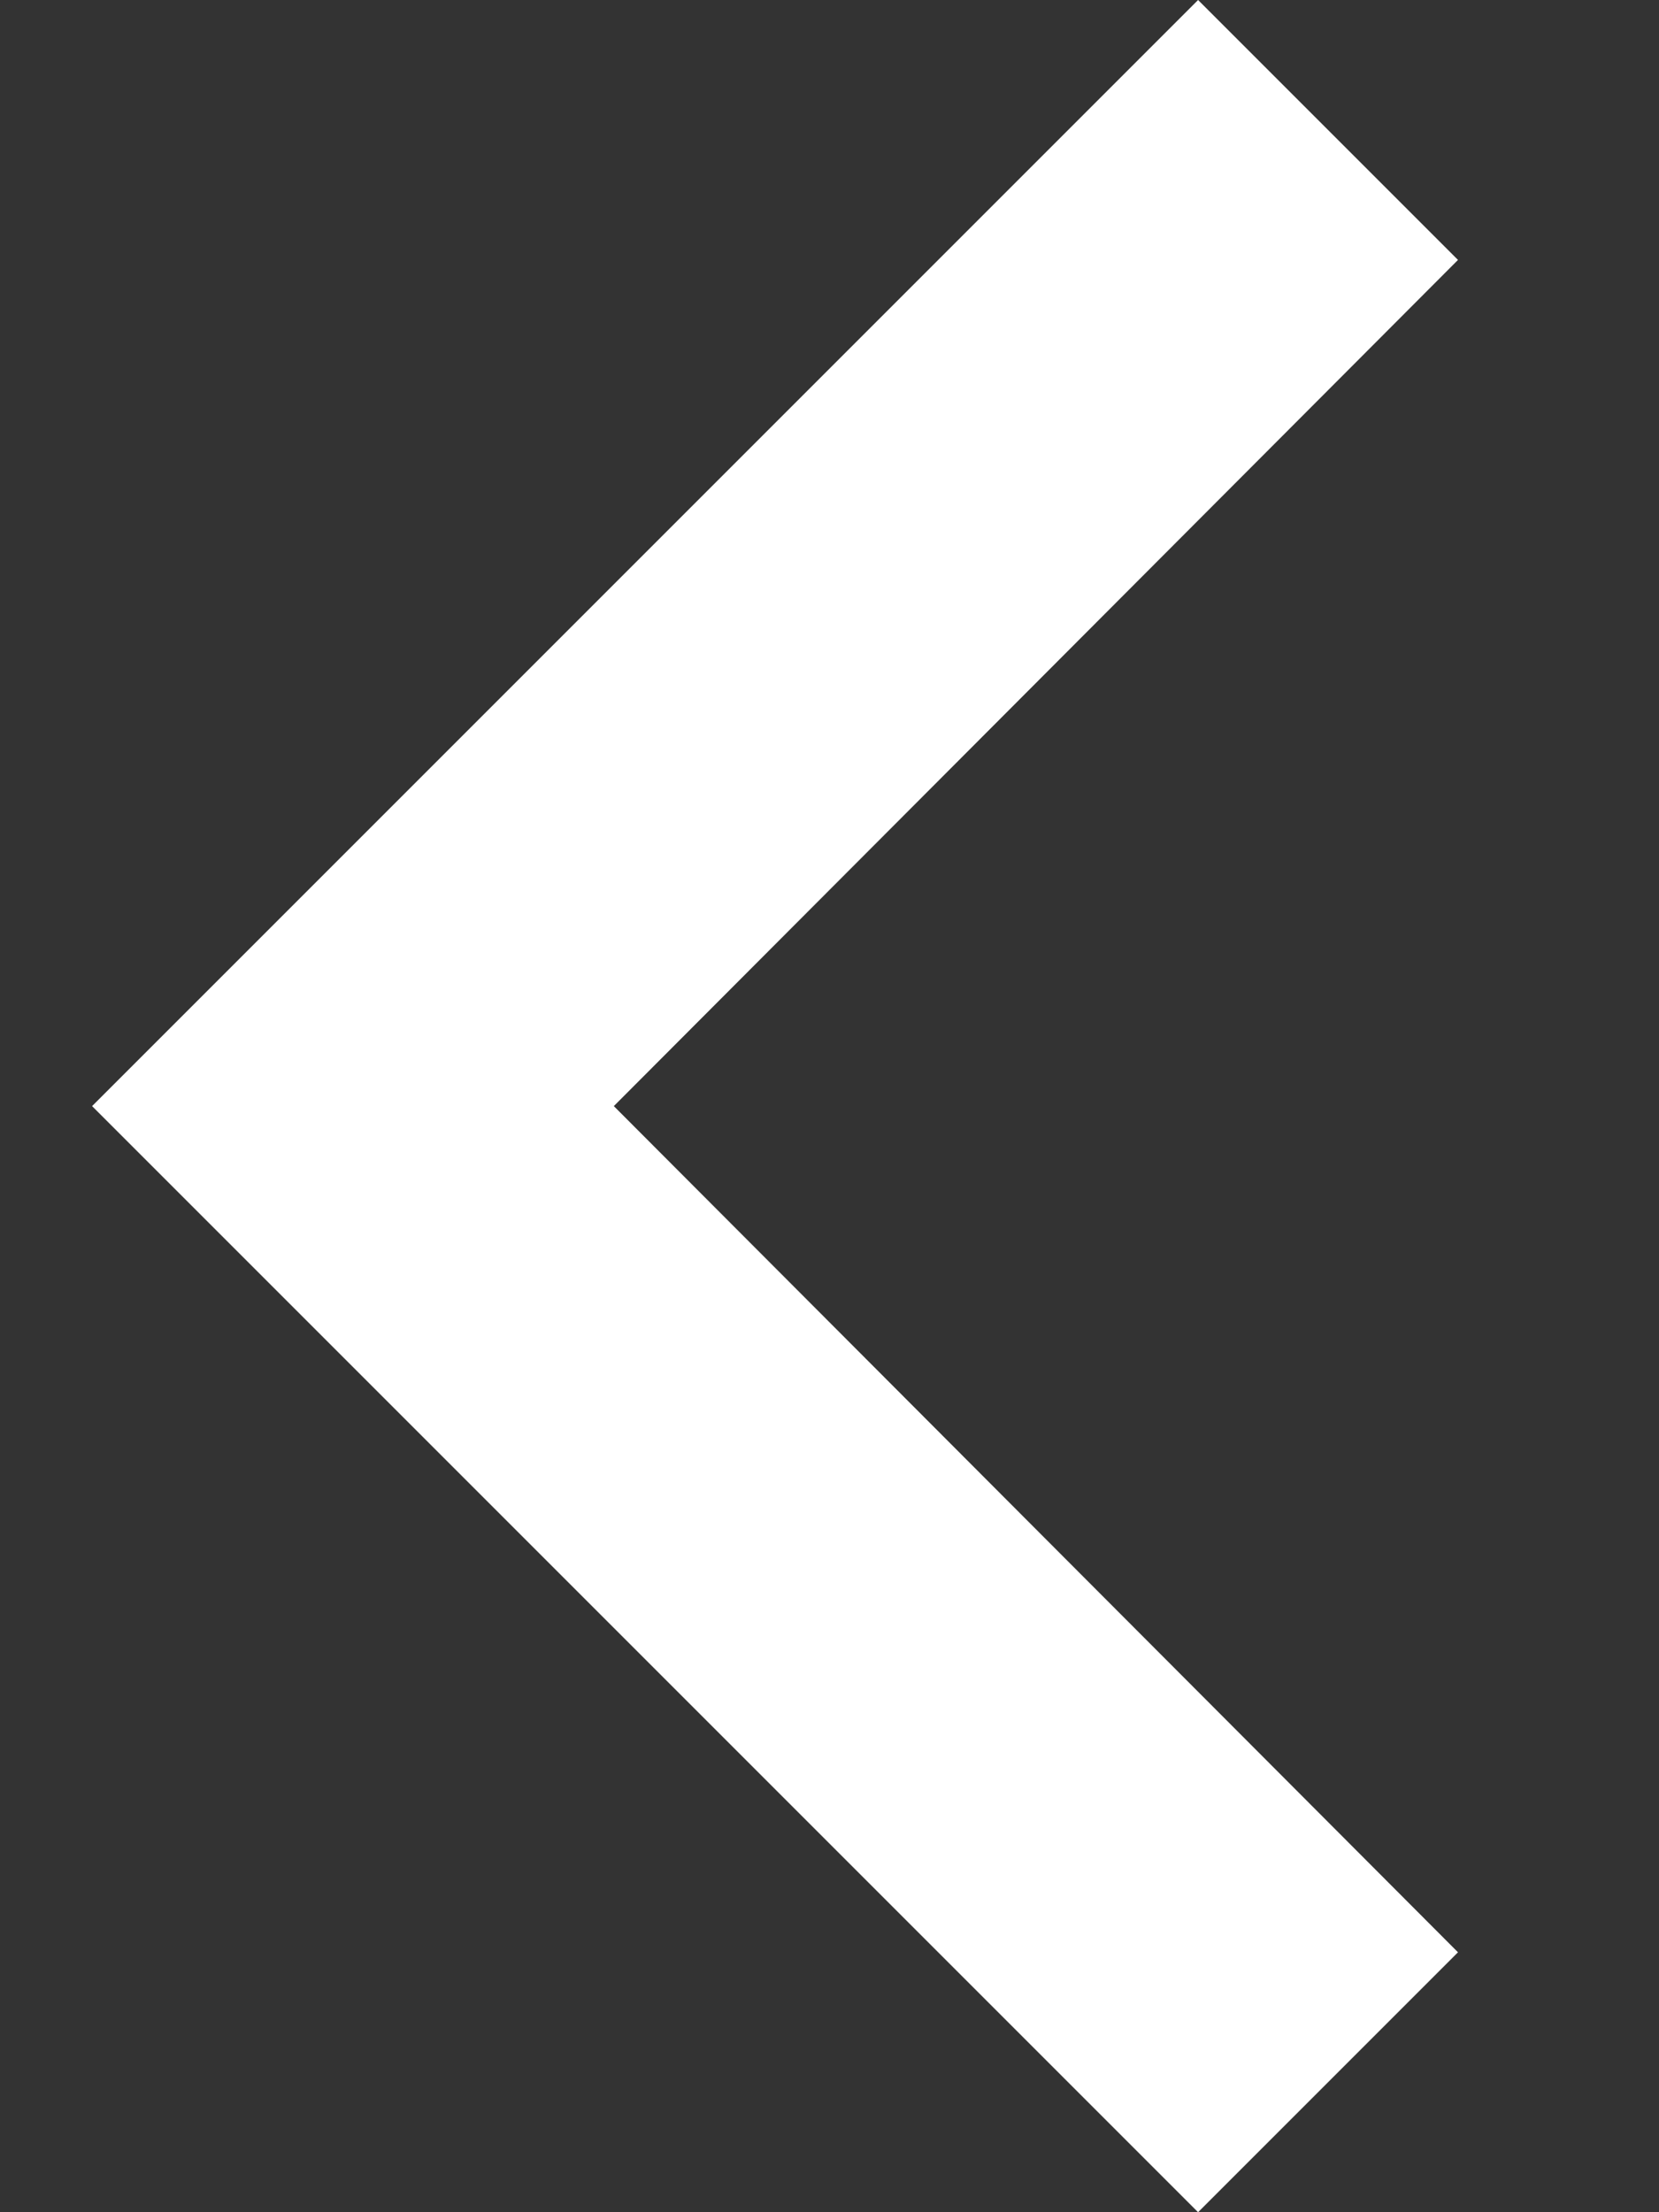 <svg width="6" height="8" viewBox="0 0 6 8" fill="none"
    xmlns="http://www.w3.org/2000/svg">
    <rect x="0" y="0" width="6" height="8" fill="#333333" stroke="none"/>
    <path d="M5.273 0.94L4.333 0L0.333 4L4.333 8L5.273 7.06L2.22 4L5.273 0.94Z" fill="#ffffff"/>
</svg>
